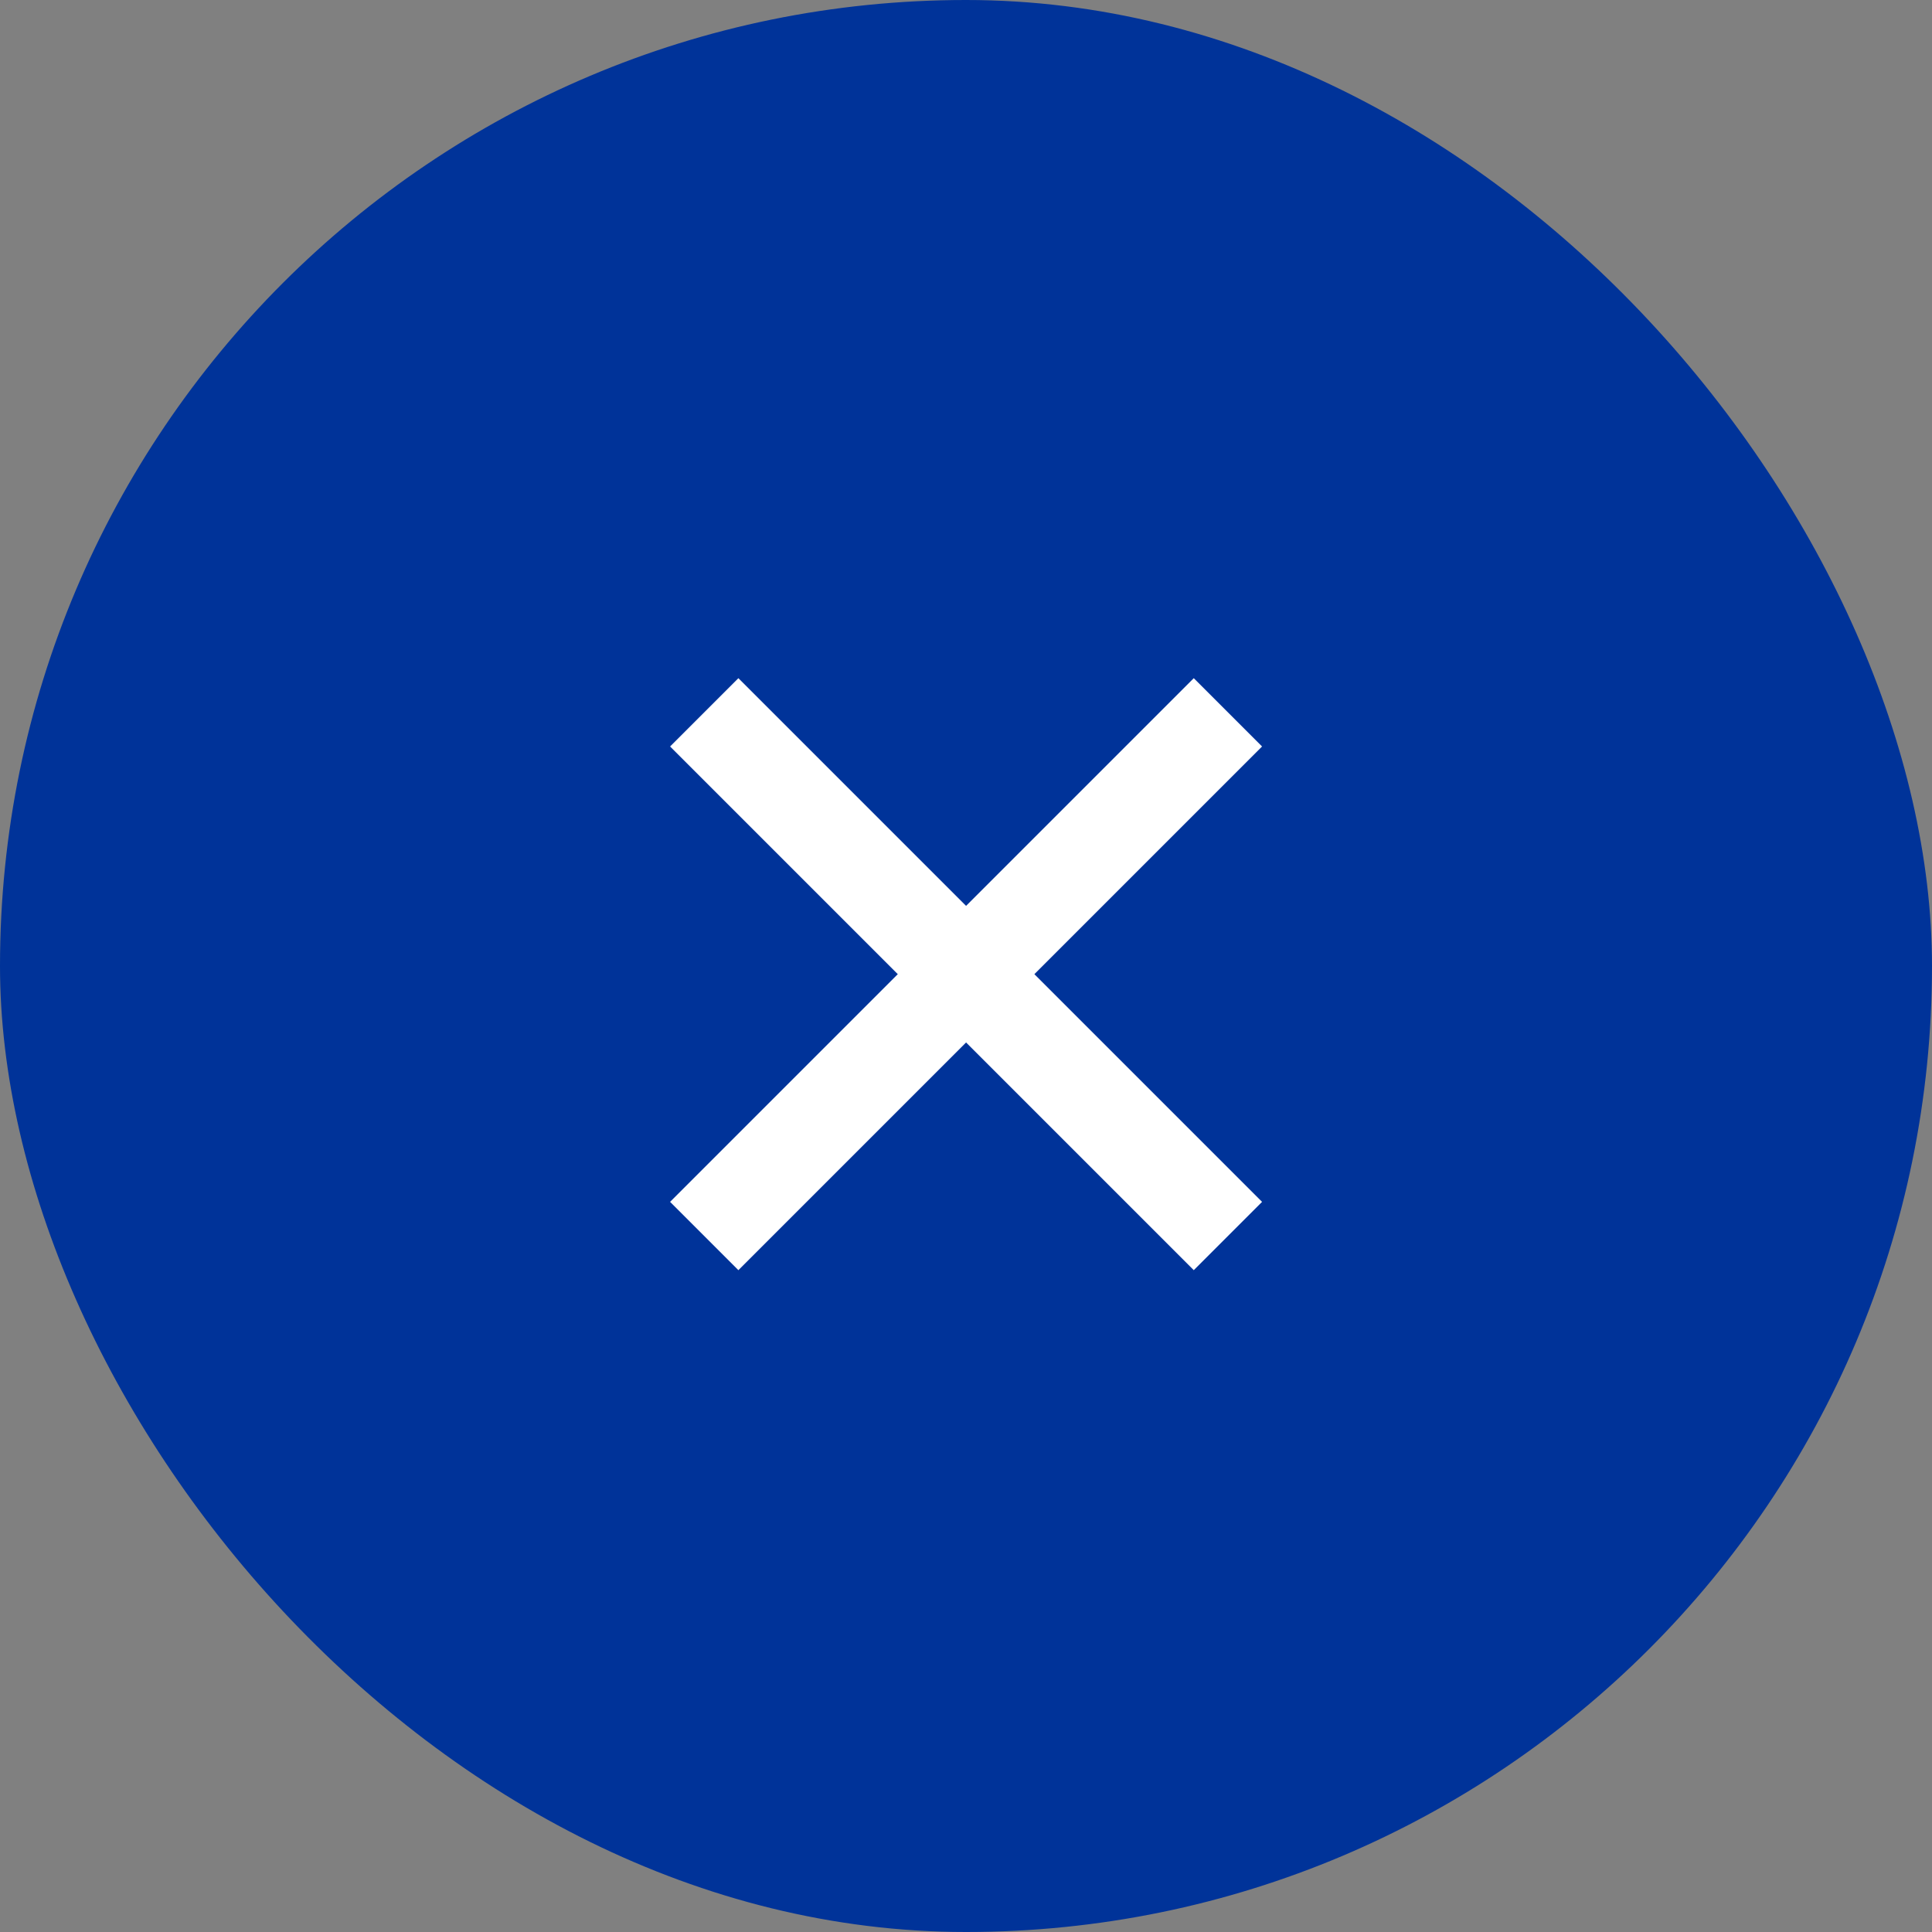<svg xmlns="http://www.w3.org/2000/svg" width="60" height="60" viewBox="0 0 60 60"><rect x="0" y="0" width="60" height="60" fill="#808080" stroke="none"/><g id="グループ_339" data-name="グループ 339" transform="translate(-627 -601)"><rect id="長方形_187" data-name="長方形 187" width="60" height="60" rx="30" transform="translate(627 601)" fill="#039"/><path id="長方形_188" data-name="長方形 188" transform="rotate(45 -418.858 1112.638)" fill="#fff" d="M0 0h3v23H0z"/><path id="長方形_189" data-name="長方形 189" transform="rotate(135 200.896 457.136)" fill="#fff" d="M0 0h3v23H0z"/></g></svg>
